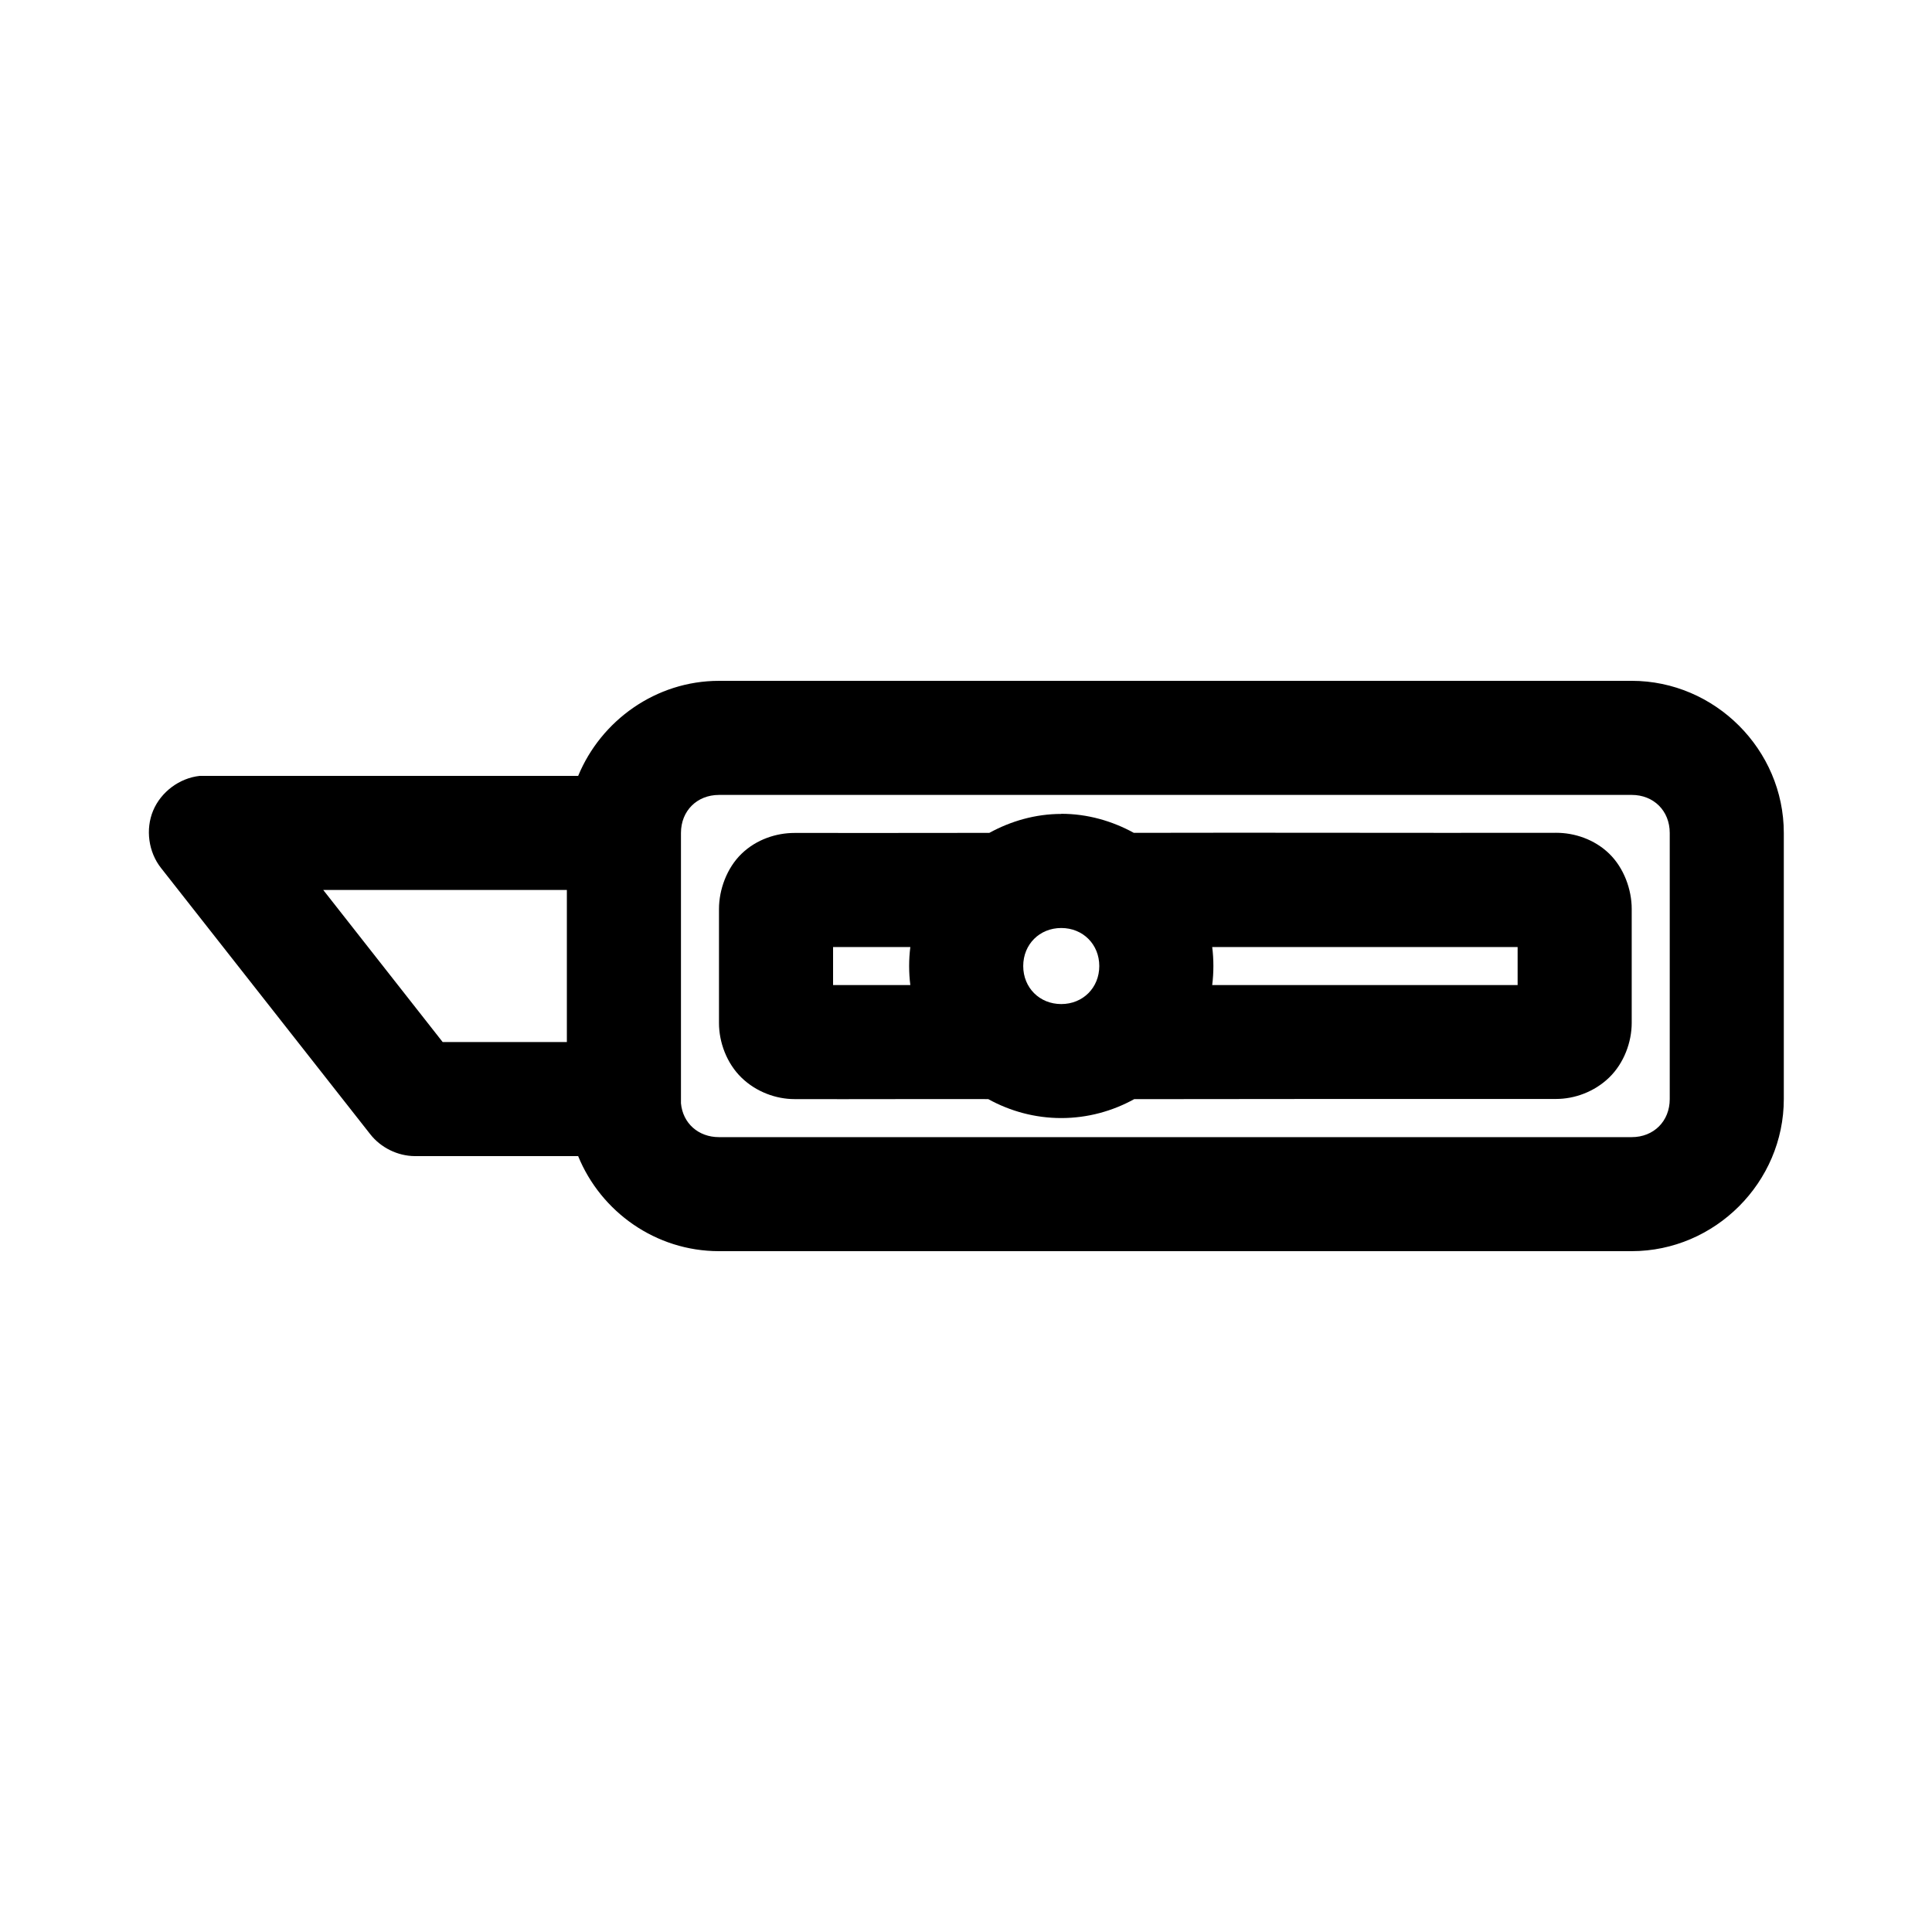<?xml version="1.0" encoding="UTF-8"?>
<!-- Uploaded to: ICON Repo, www.svgrepo.com, Generator: ICON Repo Mixer Tools -->
<svg fill="#000000" width="800px" height="800px" version="1.1" viewBox="144 144 512 512" xmlns="http://www.w3.org/2000/svg">
 <path d="m334.54 324.43c-16.727 0-31.266 10.516-37.32 25.191h-100.31c-5.34 0.578-10.242 4.231-12.32 9.184-2.078 4.953-1.25 11.008 2.082 15.219l55.43 70.531c2.793 3.582 7.269 5.789 11.809 5.824h43.305c6.019 14.746 20.543 25.191 37.32 25.191h241.88c22.07 0 40.312-18.238 40.312-40.305v-70.535c0-22.066-18.242-40.305-40.312-40.305zm0 30.23h241.88c5.844 0 10.078 4.234 10.078 10.078v70.535c0 5.844-4.234 10.078-10.078 10.078h-241.88c-5.481 0-9.594-3.691-10.078-8.973 0.012-0.367 0.012-0.734 0-1.102v-70.535c0-5.844 4.234-10.078 10.078-10.078zm90.703 5.039c-6.863 0-13.371 1.906-19.059 5.019-16.695 0.035-34.41 0.02-51.645 0.02-4.777 0-10.062 1.688-14.016 5.512s-5.984 9.582-5.984 14.641v30.23c0 5.062 2.031 10.66 5.984 14.484s9.238 5.668 14.016 5.668c16.895 0.051 34.859-0.051 51.355 0 5.754 3.184 12.379 5.023 19.352 5.023 6.961 0 13.574-1.836 19.324-5.012 37.121-0.07 74.602-0.051 111.85-0.051 4.777 0 10.062-1.844 14.016-5.668 3.953-3.824 5.984-9.422 5.984-14.484v-30.23c0-5.062-2.031-10.816-5.984-14.641-3.953-3.824-9.238-5.512-14.016-5.512-39.402 0.066-77.762-0.078-111.95 0.012-5.727-3.148-12.309-5.047-19.227-5.047zm-195.58 20.152h64.562v40.305h-32.91zm195.58 10.078c5.746 0 10.078 4.332 10.078 10.078 0 5.742-4.332 10.078-10.078 10.078-5.746 0-10.078-4.332-10.078-10.078 0-5.746 4.332-10.078 10.078-10.078zm-60.469 5.039h20.473c-0.211 1.66-0.316 3.324-0.316 5.039 0 1.699 0.105 3.391 0.316 5.039h-20.473zm100.47 0h80.941v10.078h-80.941c0.211-1.648 0.316-3.34 0.316-5.039 0-1.711-0.102-3.379-0.316-5.039z"/>
</svg>